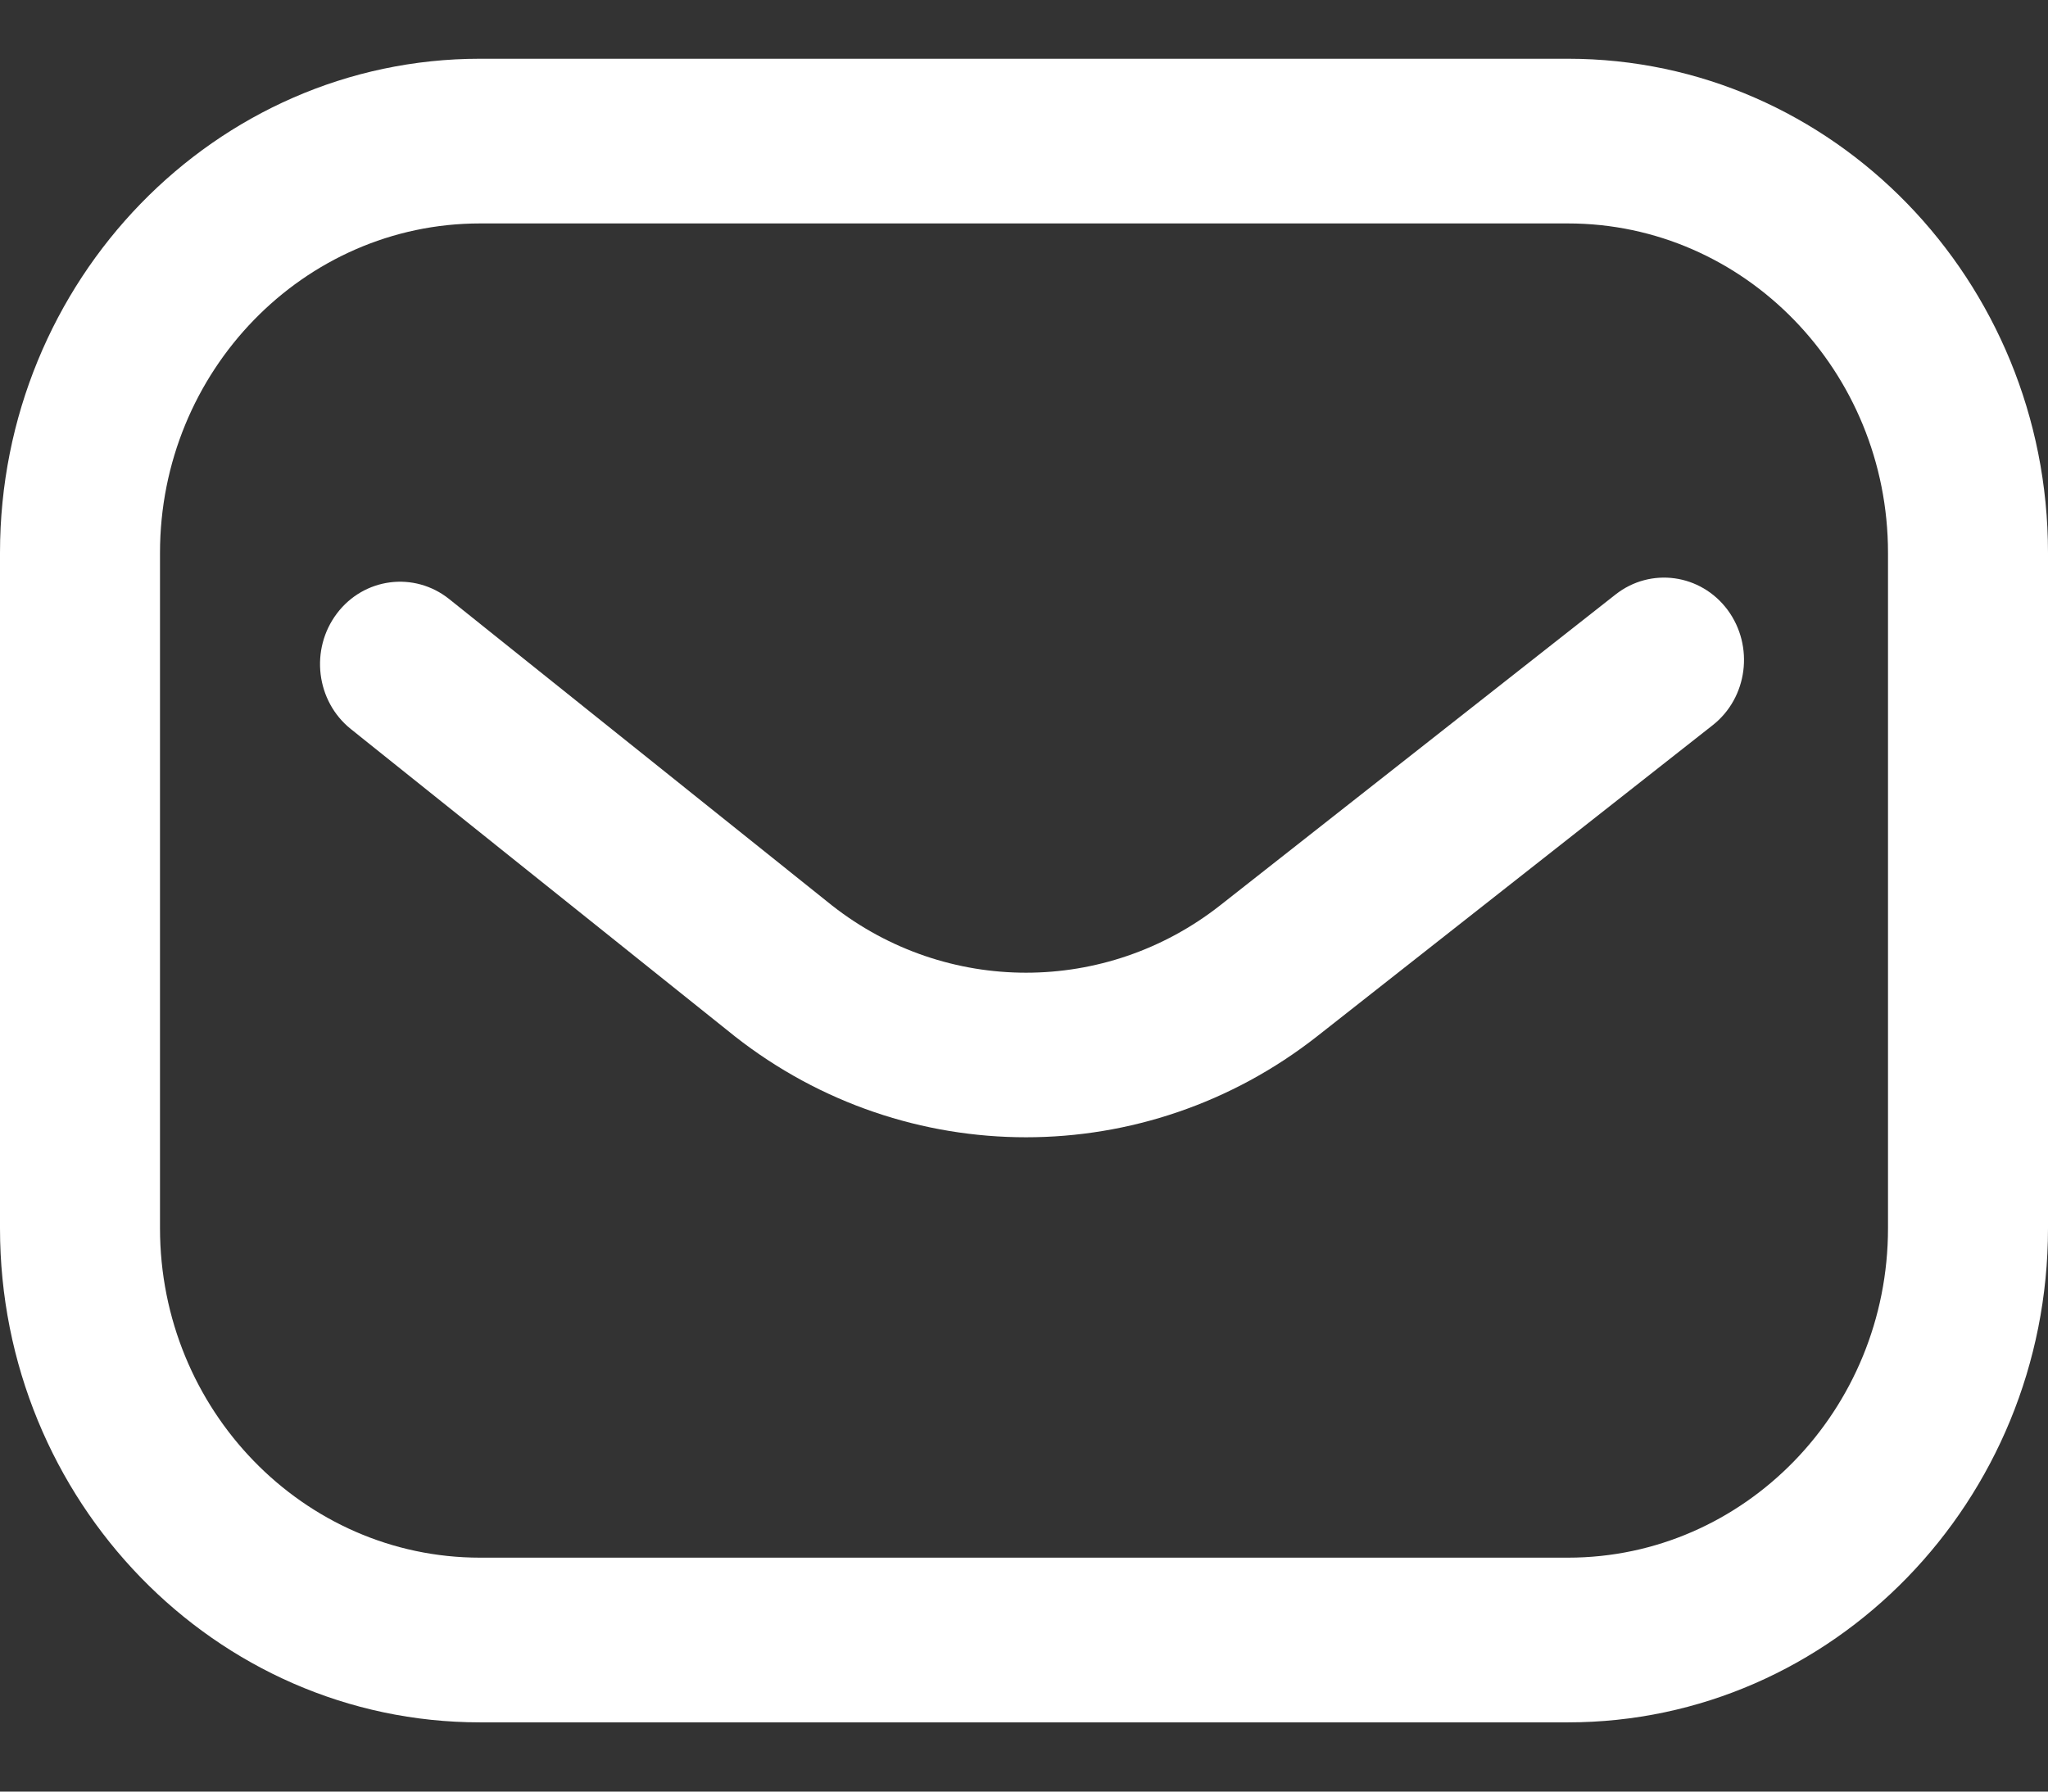 <svg width="16" height="14" viewBox="0 0 16 14" fill="none" xmlns="http://www.w3.org/2000/svg">
<rect x="0" y="0" width="16" height="14" fill="#333333" stroke="none"/>
<path d="M12.25 13.459H3.75C1.682 13.459 0 11.727 0 9.598V4.32C0 2.191 1.682 0.459 3.75 0.459H12.25C14.318 0.459 16 2.191 16 4.32V9.598C16 11.727 14.318 13.459 12.25 13.459ZM3.75 1.746C2.372 1.746 1.25 2.901 1.25 4.32V9.598C1.25 11.017 2.372 12.172 3.75 12.172H12.25C13.629 12.172 14.75 11.017 14.75 9.598V4.32C14.75 2.901 13.629 1.746 12.25 1.746H3.75ZM10.29 8.098L13.379 5.668C13.654 5.453 13.706 5.049 13.497 4.766C13.287 4.484 12.895 4.43 12.621 4.646L9.532 7.075C8.64 7.776 7.394 7.776 6.502 7.077L3.509 4.681C3.236 4.463 2.843 4.514 2.632 4.794C2.42 5.075 2.469 5.479 2.741 5.697L5.737 8.095C5.738 8.096 5.74 8.097 5.742 8.099C6.411 8.624 7.213 8.887 8.016 8.887C8.818 8.887 9.62 8.624 10.29 8.098Z" fill="white"/>
</svg>
